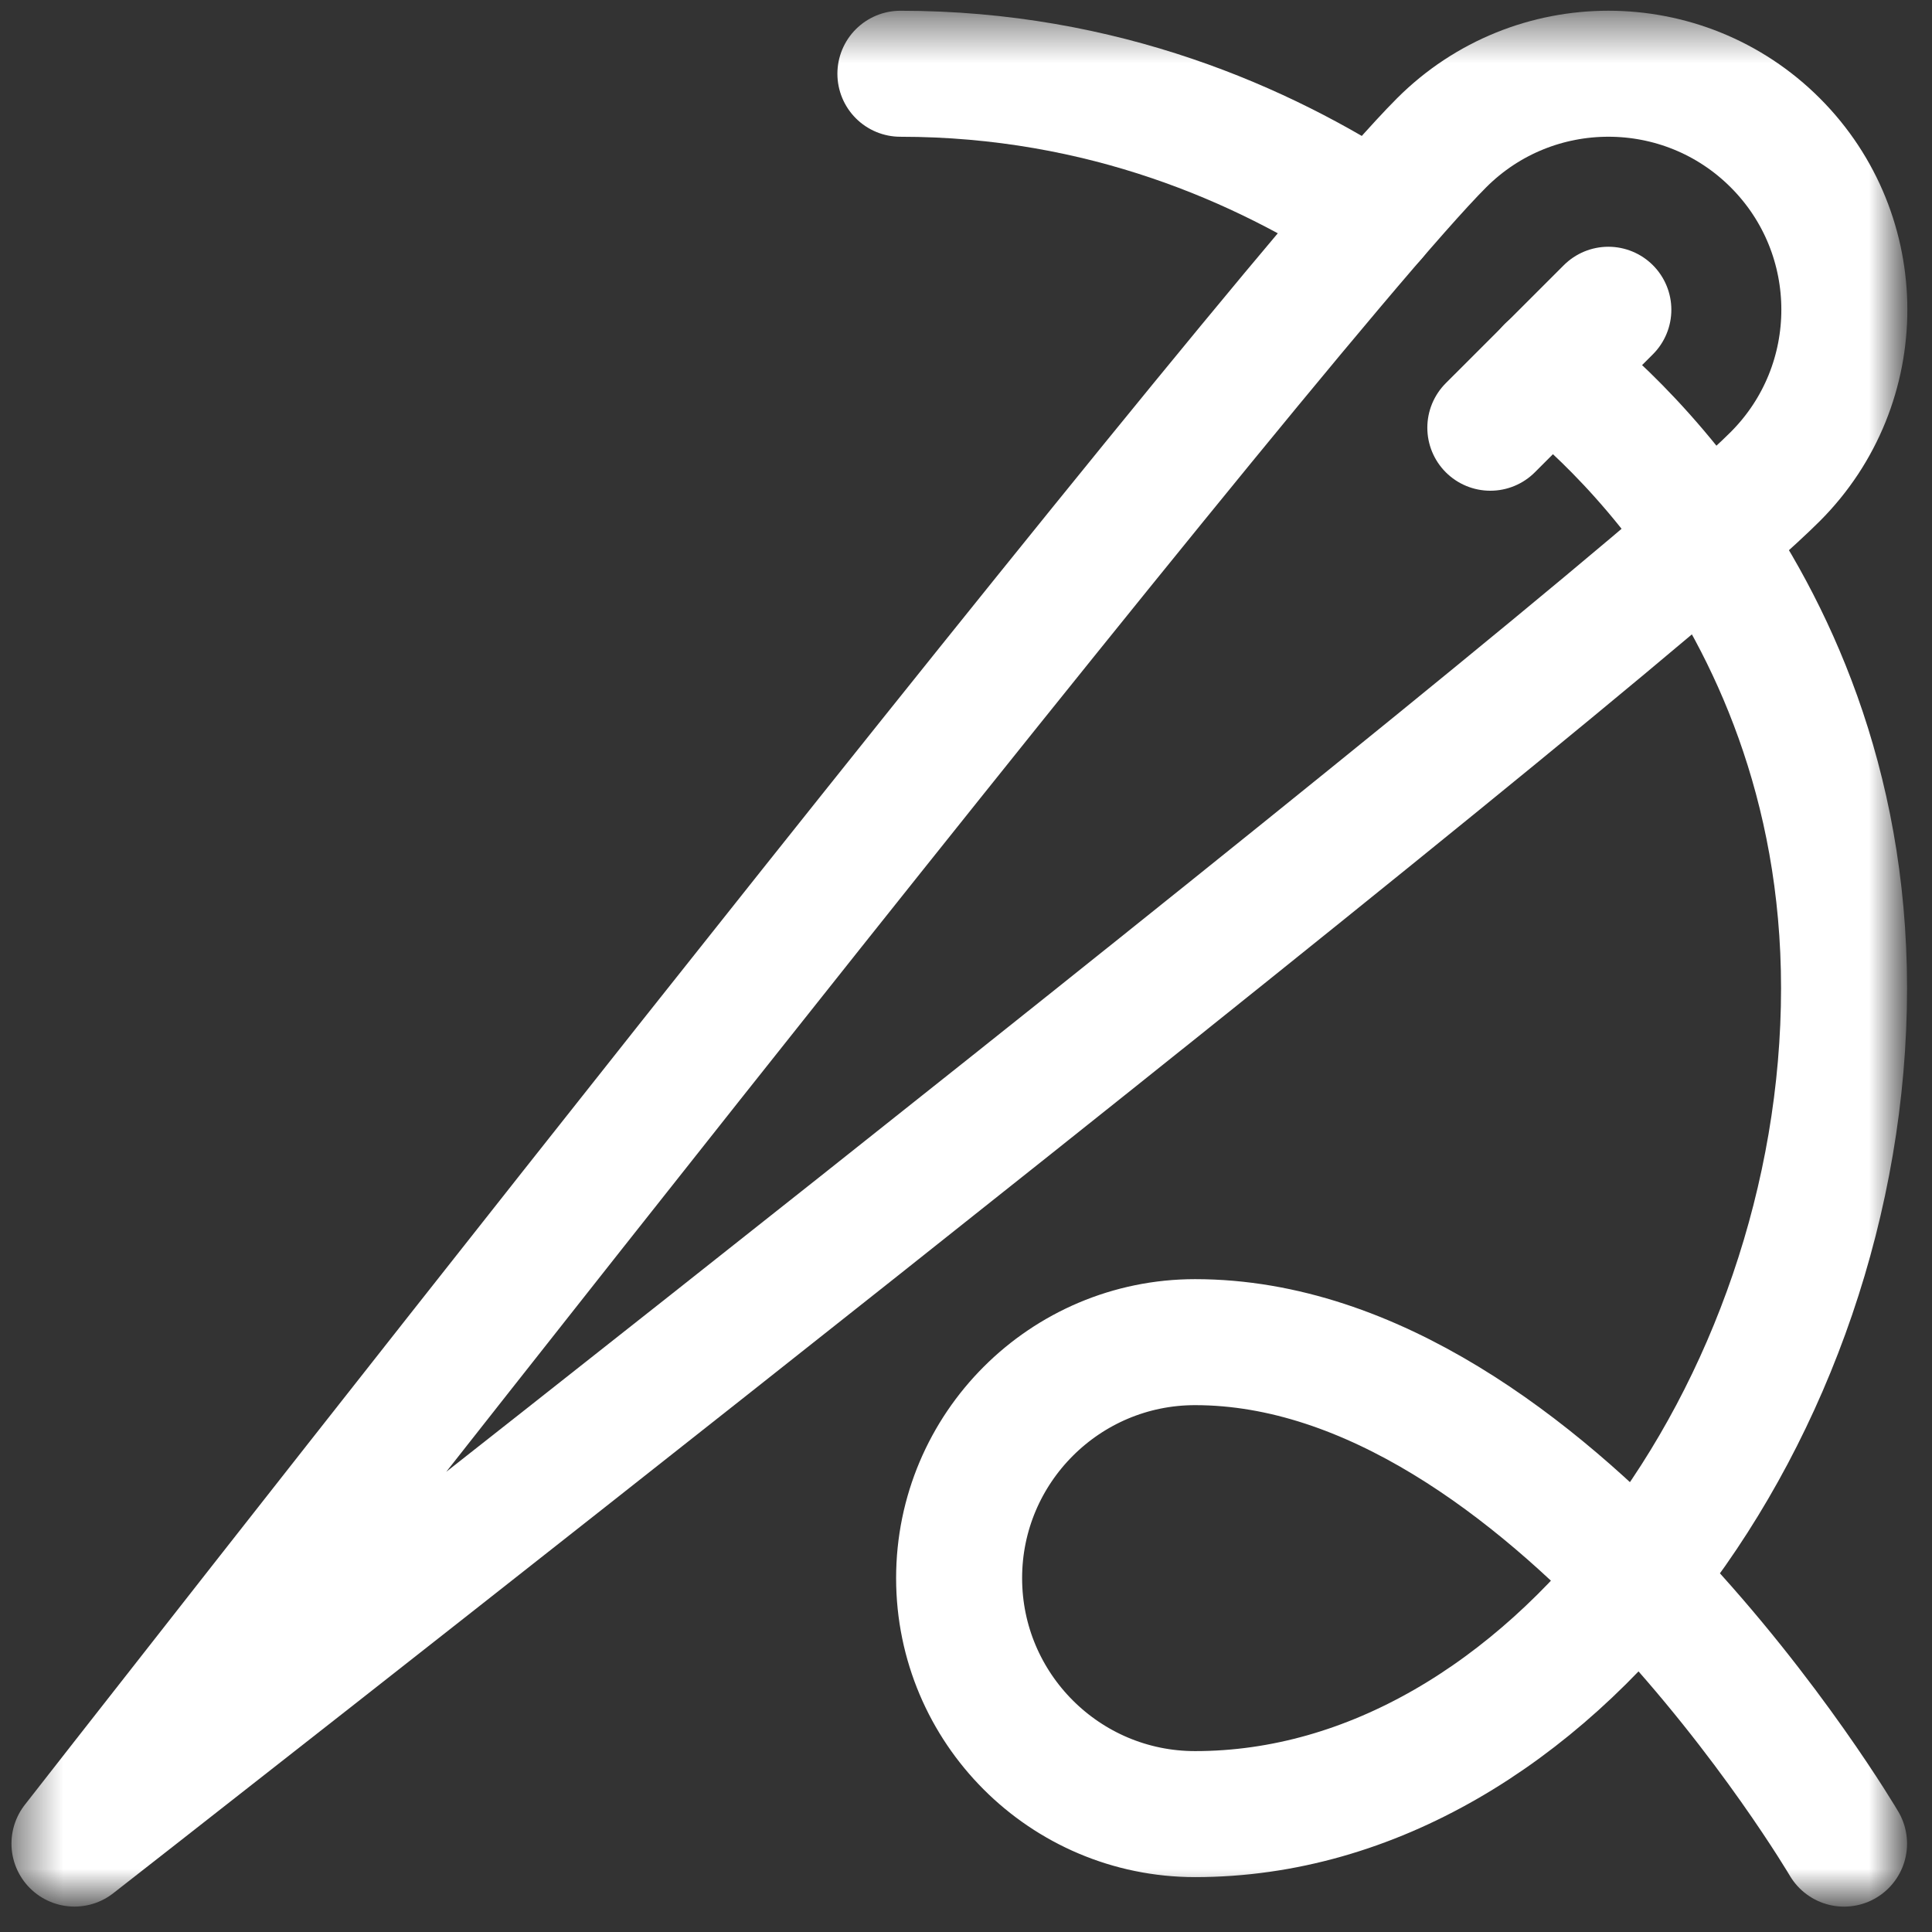 <svg xmlns="http://www.w3.org/2000/svg" width="46" height="46" viewBox="0 0 46 46" fill="none">
  <rect x="0" y="0" width="46" height="46" fill="#333333" stroke="none"/>
  <mask id="mask0_19900_42216" style="mask-type:luminance" maskUnits="userSpaceOnUse" x="0" y="0" width="46" height="46">
    <path d="M0.445 0.444H45.208V45.207H0.445V0.444Z" fill="white"/>
  </mask>
  <g mask="url(#mask0_19900_42216)">
    <path d="M1.773 43.895C1.773 43.895 38.04 15.575 42.269 11.346C44.461 9.153 44.461 5.593 42.269 3.401C40.076 1.207 36.515 1.207 34.323 3.401C30.094 7.629 1.773 43.895 1.773 43.895Z" stroke="white" stroke-width="3" stroke-miterlimit="10" stroke-linecap="round" stroke-linejoin="round"/>
    <path d="M38.294 7.375L35.484 10.184" stroke="white" stroke-width="3" stroke-miterlimit="10" stroke-linecap="round" stroke-linejoin="round"/>
    <path d="M36.883 8.779C36.883 8.779 43.906 13.696 43.906 23.528C43.906 33.541 36.883 43.193 28.455 43.193C25.354 43.193 22.836 40.675 22.836 37.575C22.836 34.474 25.354 31.956 28.455 31.956C36.883 31.956 43.906 43.896 43.906 43.896" stroke="white" stroke-width="3" stroke-miterlimit="10" stroke-linecap="round" stroke-linejoin="round"/>
    <path d="M32.714 5.177C30.083 3.452 26.269 1.756 21.438 1.756" stroke="white" stroke-width="3" stroke-miterlimit="10" stroke-linecap="round" stroke-linejoin="round"/>
  </g>
</svg>